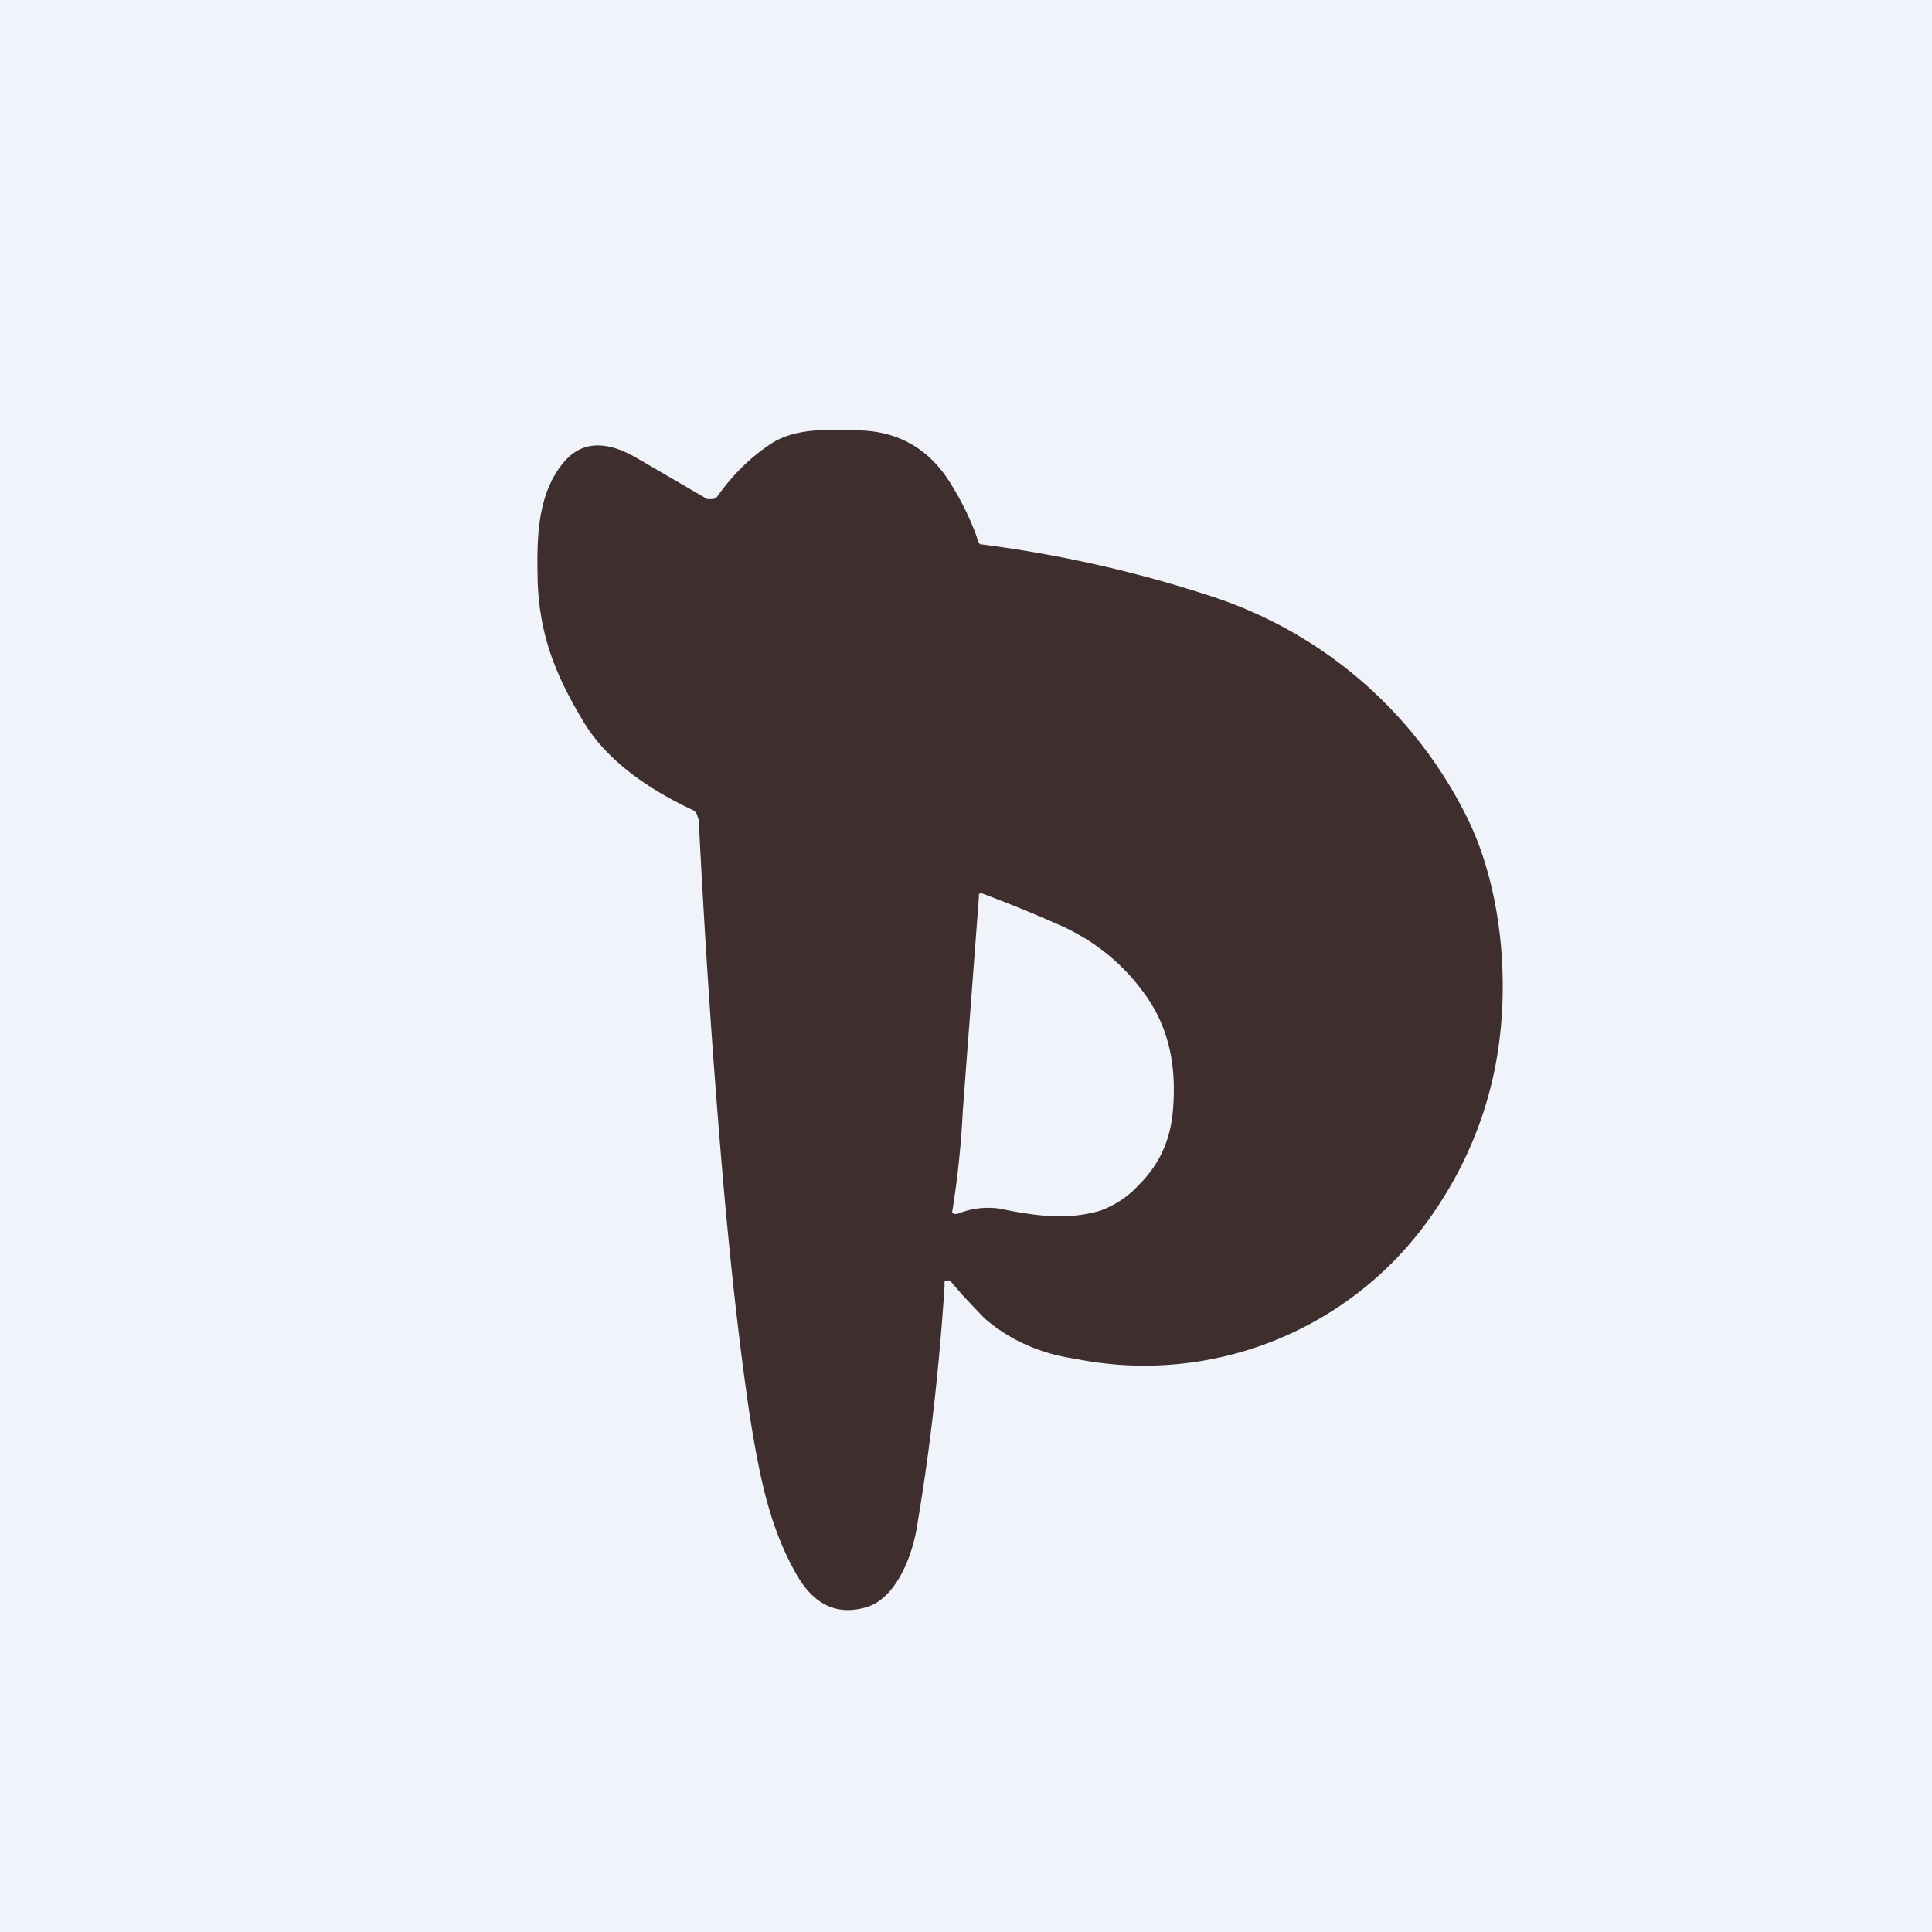 <!-- by TradingView --><svg width="18" height="18" viewBox="0 0 18 18" xmlns="http://www.w3.org/2000/svg"><path fill="#F0F3FA" d="M0 0h18v18H0z"/><path fill-rule="evenodd" d="M8.8 12v-.06l.02-.01h.03l.13.15.19.2c.23.2.51.33.85.38a3.26 3.26 0 0 0 3.3-1.31c.27-.38.46-.79.57-1.23.2-.79.13-1.79-.22-2.5a4.06 4.06 0 0 0-2.34-2.05 11.61 11.61 0 0 0-2.2-.5A.16.16 0 0 1 9.1 5a2.64 2.64 0 0 0-.24-.49c-.2-.33-.5-.5-.88-.5-.28-.01-.57-.02-.79.12-.2.13-.37.3-.51.5a.07.07 0 0 1-.04.02h-.05l-.67-.39c-.23-.13-.48-.18-.67.05-.25.3-.25.72-.24 1.12.02.5.17.87.43 1.3.23.38.64.64 1 .81a.1.1 0 0 1 .05.04l.02.06c.05 1 .12 2.1.22 3.28.08.93.17 1.7.26 2.3.09.55.18 1 .42 1.43.16.29.37.4.64.33.3-.07.46-.5.5-.8.12-.71.2-1.44.25-2.19Zm1.12-3.36a13.37 13.37 0 0 0-.78-.32l-.02.01v.03l-.15 1.99a8.48 8.48 0 0 1-.1.95l.02.01h.03a.75.75 0 0 1 .39-.05c.34.07.63.11.94.02a.9.9 0 0 0 .36-.24c.2-.2.3-.43.32-.72.03-.4-.04-.76-.28-1.08-.2-.27-.44-.46-.73-.6Z" fill="#3E2E2D"/></svg>